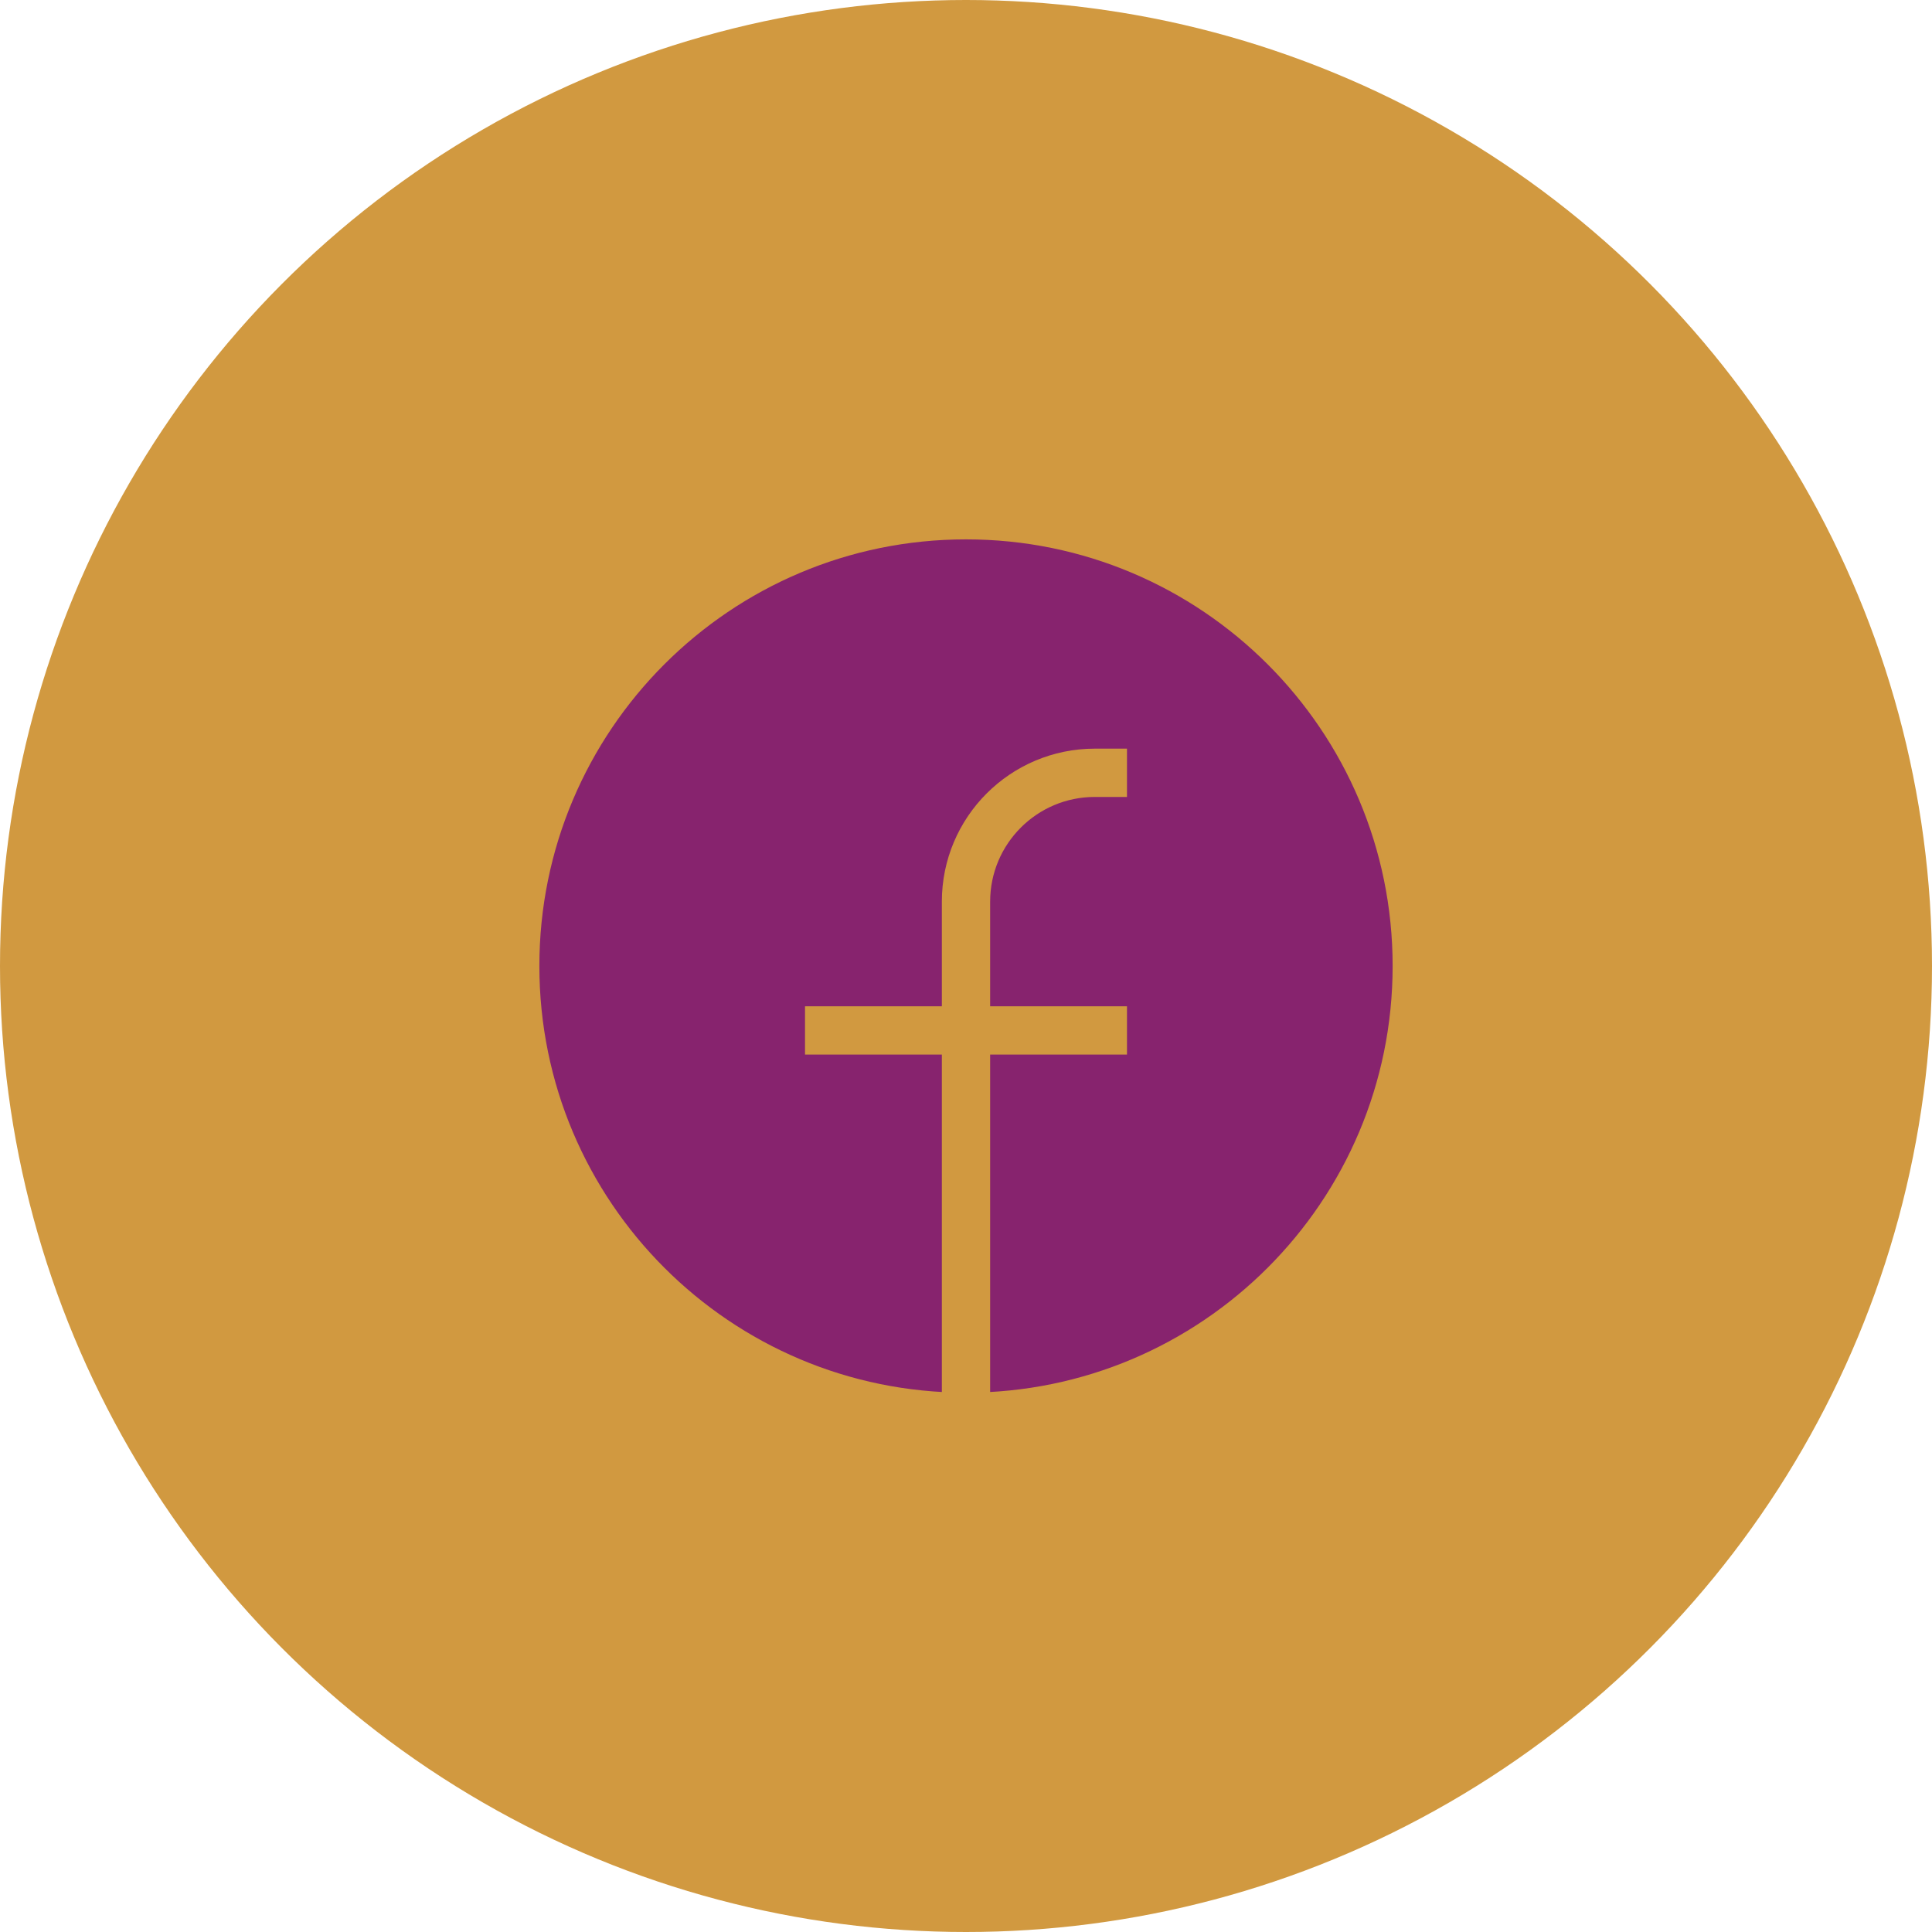 <?xml version="1.0" encoding="UTF-8"?> <svg xmlns="http://www.w3.org/2000/svg" width="40" height="40" viewBox="0 0 40 40" fill="none"> <g filter="url(#filter0_b)"> <circle cx="20" cy="20" r="20" fill="#D19940"></circle> </g> <path d="M10.667 20C10.667 25.155 14.845 29.334 20 29.334C25.155 29.334 29.333 25.155 29.333 20C29.333 14.846 25.155 10.667 20 10.667C14.845 10.667 10.667 14.846 10.667 20Z" fill="#87236E"></path> <path d="M20 29.334C14.845 29.334 10.667 25.155 10.667 20C10.667 14.846 14.845 10.667 20 10.667C25.155 10.667 29.333 14.846 29.333 20C29.333 25.155 25.155 29.334 20 29.334ZM20 29.334V18.667C20 17.194 21.194 16 22.667 16H23.333M16.667 21.334H23.333" stroke="#D19940"></path> <defs> <filter id="filter0_b" x="-50" y="-50" width="140" height="140" filterUnits="userSpaceOnUse" color-interpolation-filters="sRGB"> <feFlood flood-opacity="0" result="BackgroundImageFix"></feFlood> <feGaussianBlur in="BackgroundImage" stdDeviation="25"></feGaussianBlur> <feComposite in2="SourceAlpha" operator="in" result="effect1_backgroundBlur"></feComposite> <feBlend mode="normal" in="SourceGraphic" in2="effect1_backgroundBlur" result="shape"></feBlend> </filter> </defs> </svg> 